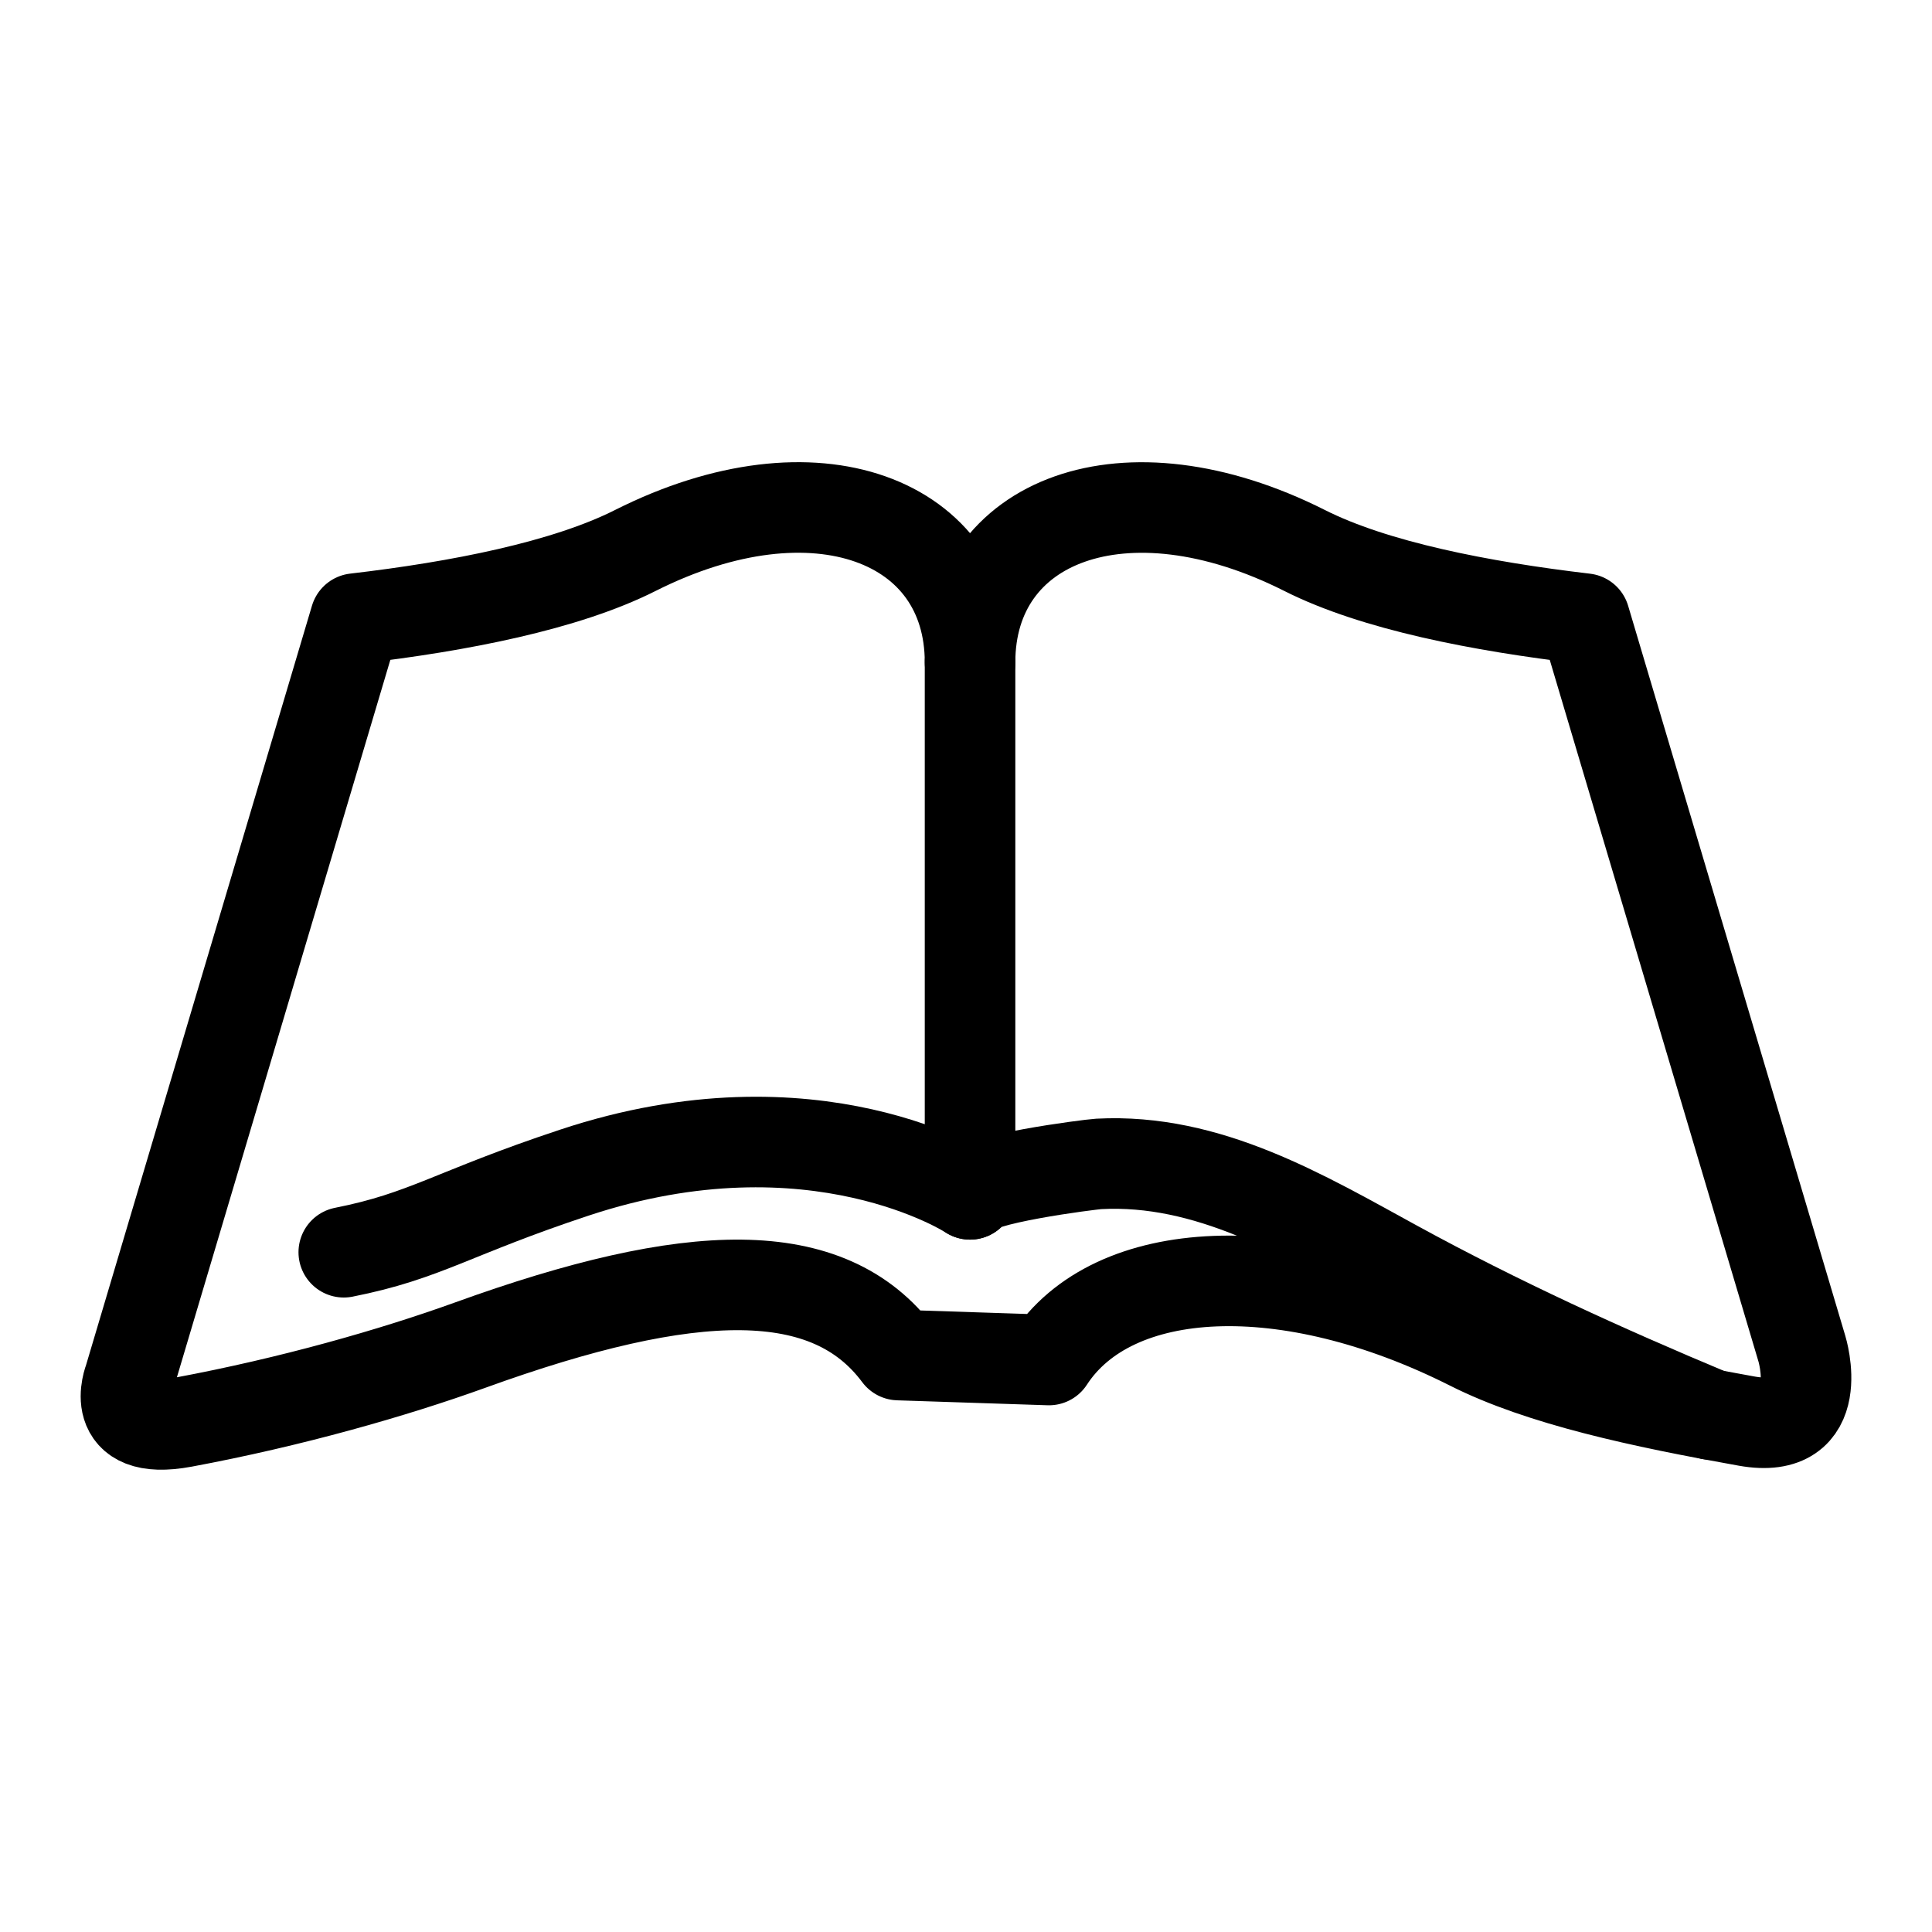<?xml version="1.0" encoding="utf-8"?>
<!-- Generator: Adobe Illustrator 15.0.0, SVG Export Plug-In . SVG Version: 6.00 Build 0)  -->
<!DOCTYPE svg PUBLIC "-//W3C//DTD SVG 1.1//EN" "http://www.w3.org/Graphics/SVG/1.1/DTD/svg11.dtd">
<svg version="1.1" id="Layer_1" xmlns="http://www.w3.org/2000/svg" xmlns:xlink="http://www.w3.org/1999/xlink" x="0px" y="0px"
	 width="32px" height="32px" viewBox="0 0 32 32" enable-background="new 0 0 32 32" xml:space="preserve">
<g>
	<g>
		
			<path fill="none" stroke="#000000" stroke-width="1.5" stroke-linecap="round" stroke-linejoin="round" stroke-miterlimit="10" d="
			M16.067,10.97c0-2.352,2.555-3.357,5.542-1.852c1.157,0.584,2.916,0.926,4.639,1.129l3.597,12.092c0,0,0.442,1.441-0.914,1.199
			c-1.734-0.309-3.406-0.666-4.582-1.26c-3.026-1.523-5.917-1.381-6.975,0.248l-2.492-0.082c-1.155-1.549-3.421-1.494-7.096-0.164
			c-1.278,0.461-2.967,0.943-4.748,1.275c-1.282,0.238-0.898-0.717-0.898-0.717l3.746-12.592c1.722-0.201,3.481-0.545,4.638-1.129
			C13.511,7.612,16.067,8.618,16.067,10.97"/>
	</g>
	<path fill="none" stroke="#000000" stroke-width="1.5" stroke-linecap="round" stroke-linejoin="round" stroke-miterlimit="10" d="
		M16.067,10.97v8.812c0-0.244,1.988-0.496,2.131-0.504c1.815-0.096,3.387,0.846,4.923,1.686c1.694,0.926,3.436,1.721,5.216,2.465"/>
	<path fill="none" stroke="#000000" stroke-width="1.5" stroke-linecap="round" stroke-linejoin="round" stroke-miterlimit="10" d="
		M16.067,19.782c0,0-2.57-1.682-6.555-0.359c-2.023,0.67-2.458,1.049-3.818,1.318"/>
</g>
</svg>
